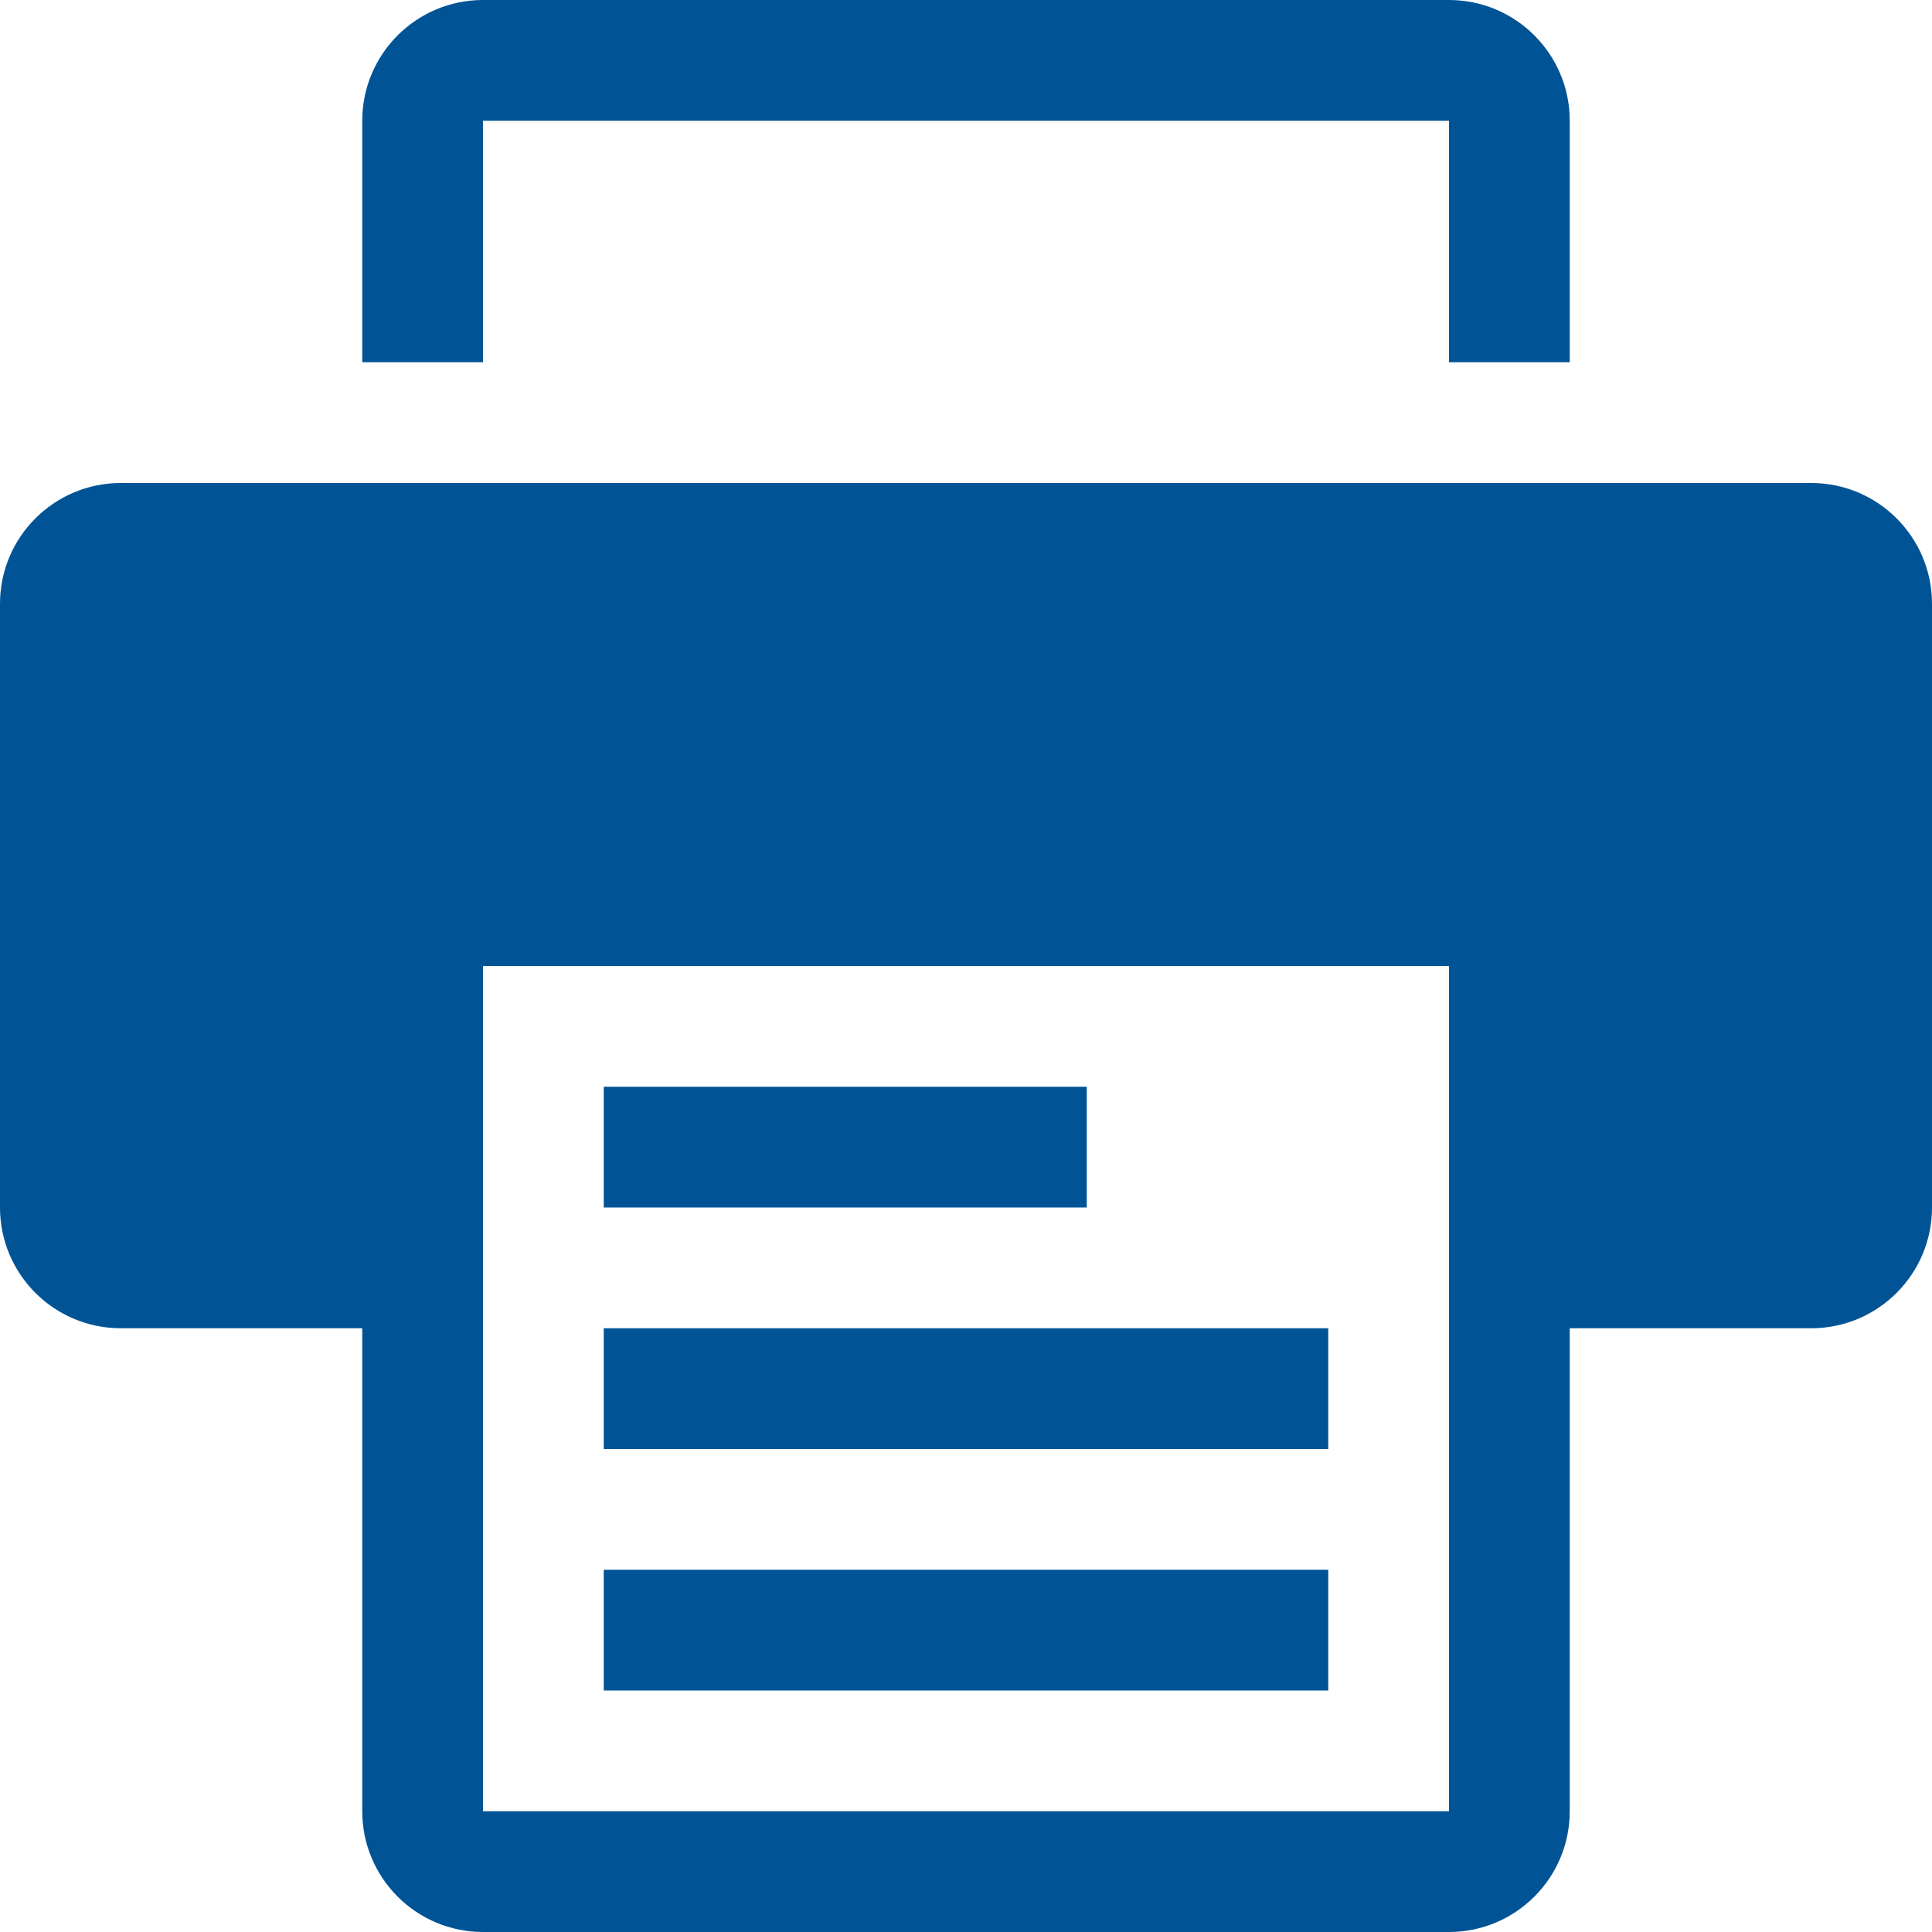 <?xml version="1.0" encoding="utf-8"?>
<!-- Generator: Adobe Illustrator 23.0.4, SVG Export Plug-In . SVG Version: 6.00 Build 0)  -->
<svg version="1.1" id="Capa_1" fill="#005496" xmlns="http://www.w3.org/2000/svg" xmlns:xlink="http://www.w3.org/1999/xlink" x="0px" y="0px"
	 viewBox="0 0 400 400" style="enable-background:new 0 0 400 400;" xml:space="preserve">
<g>
	<g>
		<path d="M100,25h200v50h25V25c0-13.8-11.2-25-25-25H100C86.2,0,75,11.2,75,25v50h25C100,75,100,25,100,25z"/>
		<path d="M375,100H25c-13.8,0-25,11.2-25,25v125c0,13.8,11.2,25,25,25h50v100c0,13.8,11.2,25,25,25h200c13.8,0,25-11.2,25-25V275
			h50c13.8,0,25-11.2,25-25V125C400,111.2,388.8,100,375,100z M300,375H100V200h200V375z"/>
		<rect x="125" y="225" width="100" height="25"/>
		<rect x="125" y="275" width="150" height="25"/>
		<rect x="125" y="325" width="150" height="25"/>
	</g>
</g>
</svg>
